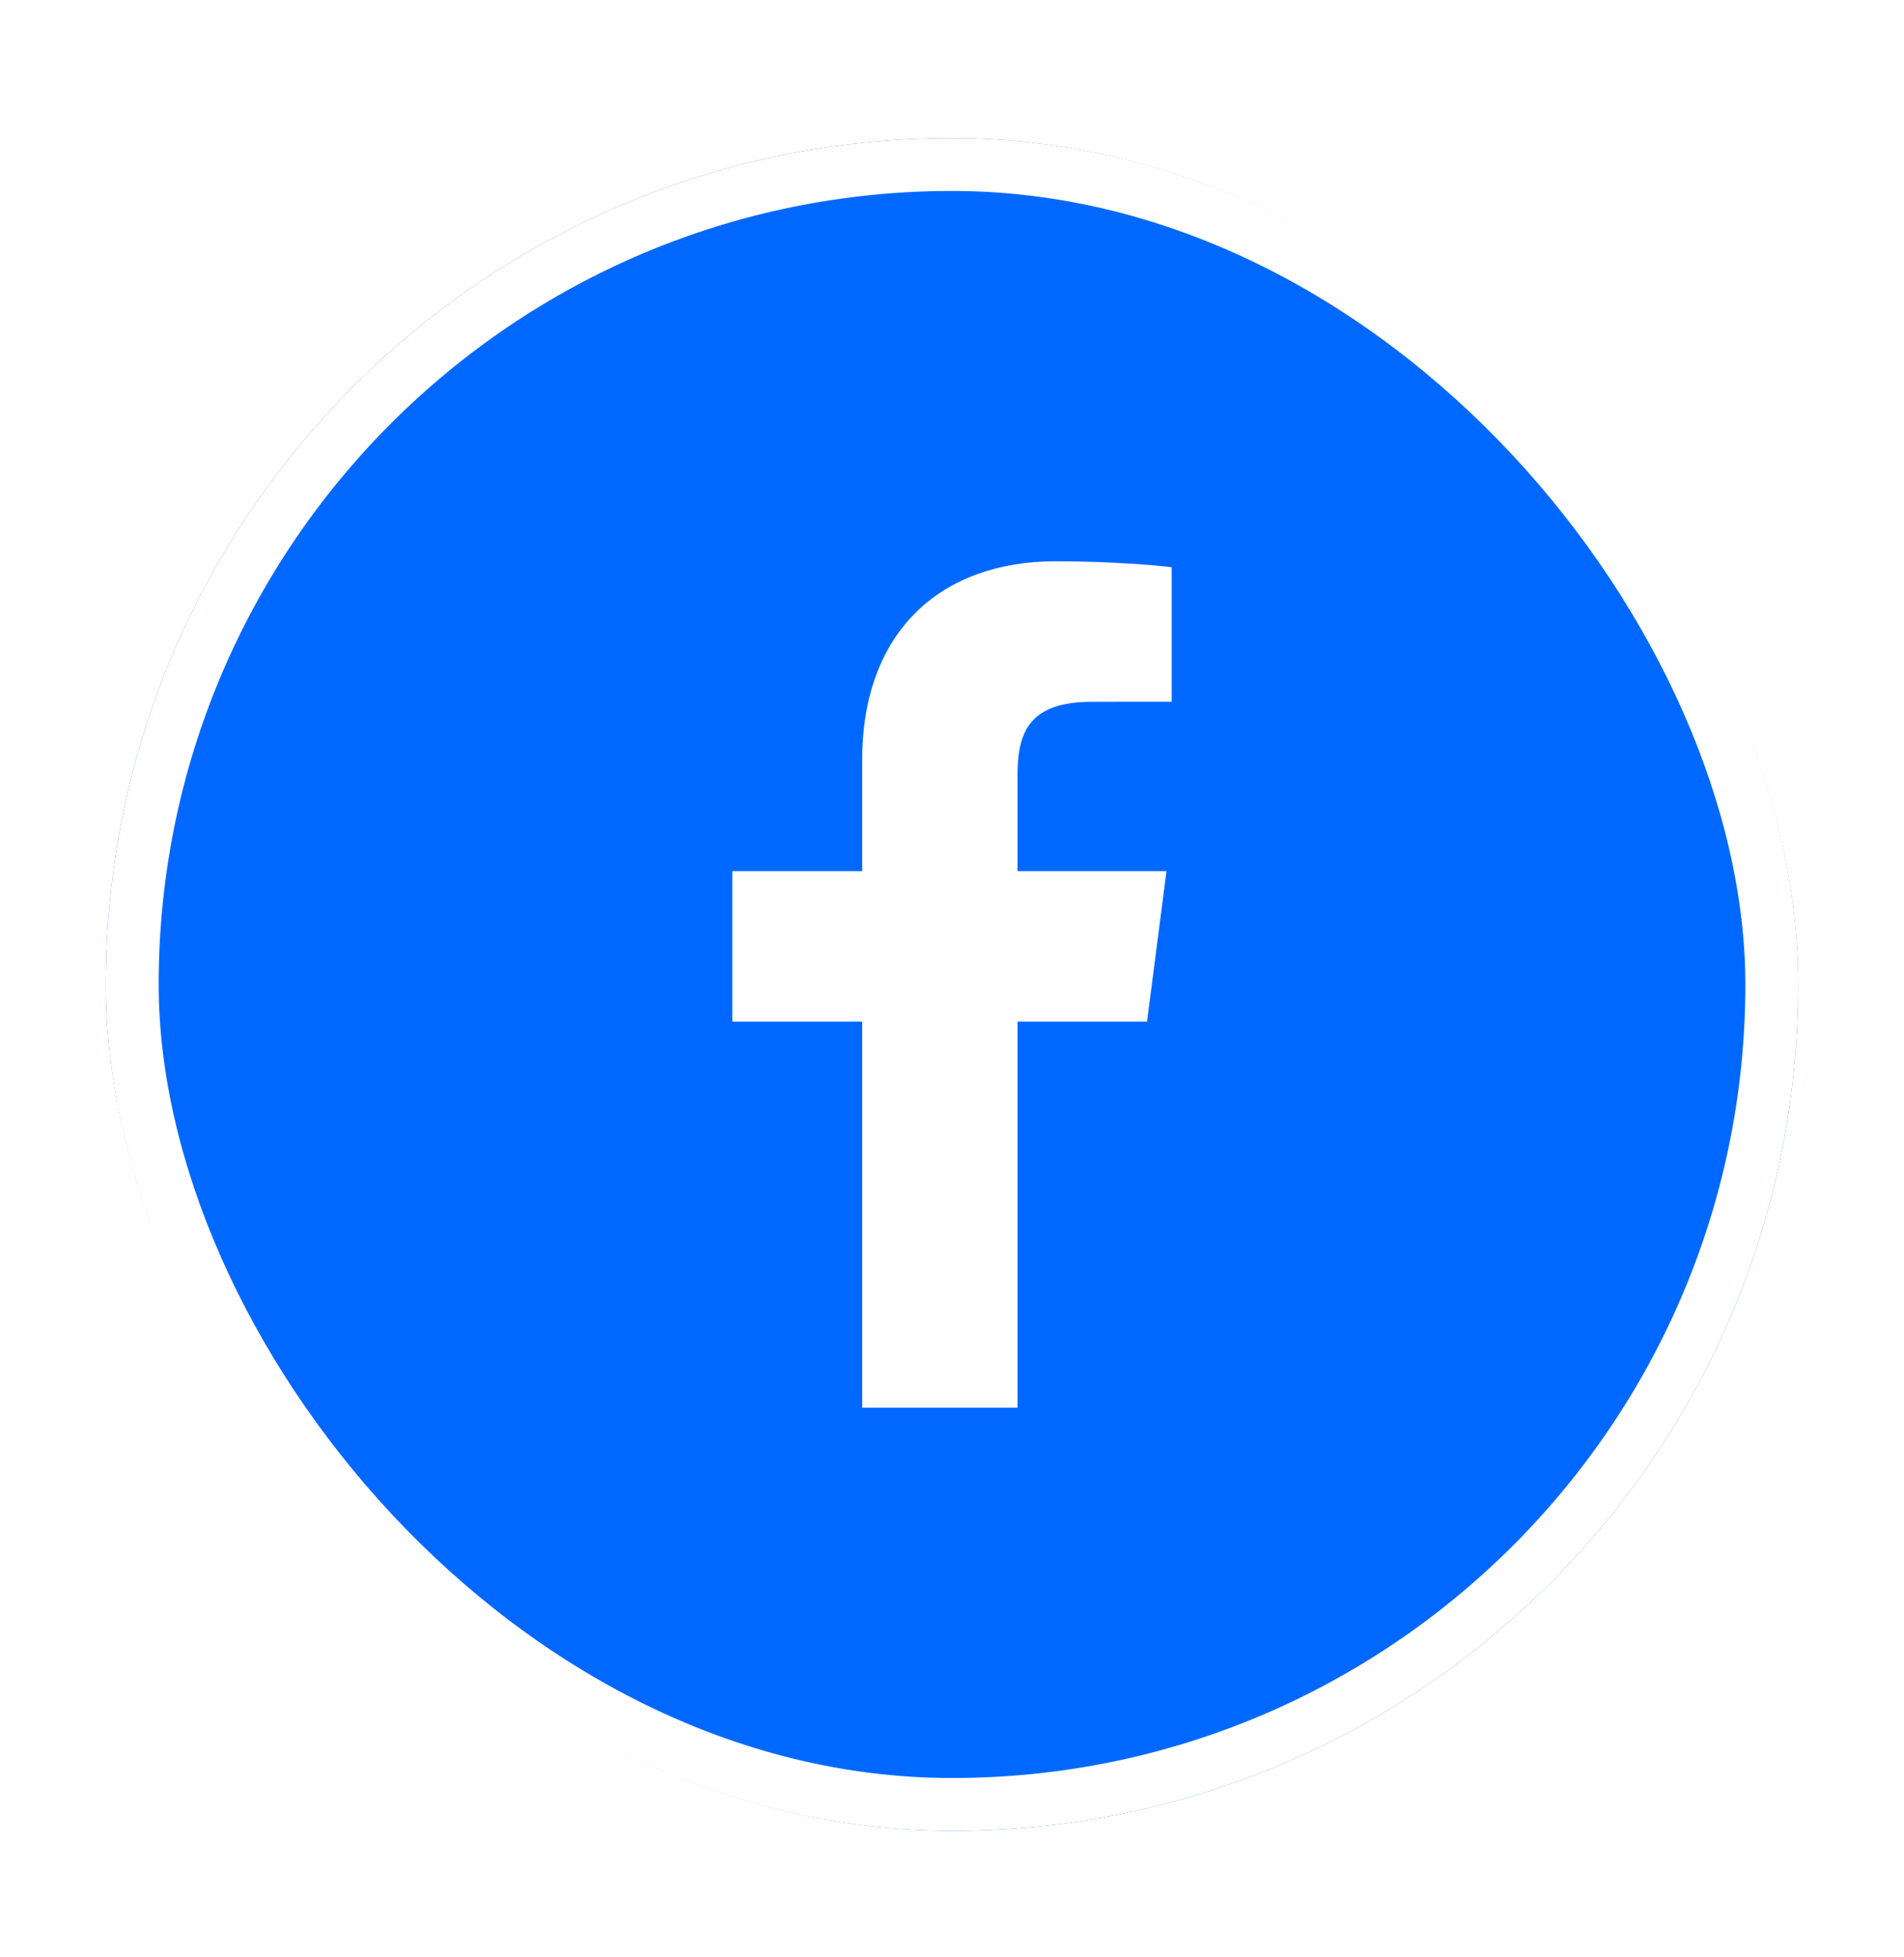 <svg width="36" height="37" viewBox="0 0 36 37" fill="none" xmlns="http://www.w3.org/2000/svg">
<g filter="url(#filter0_d_18382_2096)">
<rect x="2" y="1.61" width="32" height="32" rx="16" fill="#0068FF"/>
<rect x="2.5" y="2.11" width="31" height="31" rx="15.5" stroke="white"/>
<g clip-path="url(#clip0_18382_2096)">
<path d="M19.239 25.61V18.312H21.688L22.055 15.468H19.239V13.652C19.239 12.828 19.467 12.267 20.649 12.267L22.154 12.266V9.722C21.894 9.688 21 9.61 19.96 9.61C17.788 9.61 16.302 10.936 16.302 13.37V15.468H13.846V18.312H16.302V25.61H19.239Z" fill="white"/>
</g>
</g>
<defs>
<filter id="filter0_d_18382_2096" x="0" y="0.61" width="36" height="36" filterUnits="userSpaceOnUse" color-interpolation-filters="sRGB">
<feFlood flood-opacity="0" result="BackgroundImageFix"/>
<feColorMatrix in="SourceAlpha" type="matrix" values="0 0 0 0 0 0 0 0 0 0 0 0 0 0 0 0 0 0 127 0" result="hardAlpha"/>
<feOffset dy="1"/>
<feGaussianBlur stdDeviation="1"/>
<feComposite in2="hardAlpha" operator="out"/>
<feColorMatrix type="matrix" values="0 0 0 0 0.793 0 0 0 0 0.626 0 0 0 0 0.244 0 0 0 1 0"/>
<feBlend mode="normal" in2="BackgroundImageFix" result="effect1_dropShadow_18382_2096"/>
<feBlend mode="normal" in="SourceGraphic" in2="effect1_dropShadow_18382_2096" result="shape"/>
</filter>
<clipPath id="clip0_18382_2096">
<rect width="16" height="16" fill="white" transform="translate(10 9.61)"/>
</clipPath>
</defs>
</svg>
